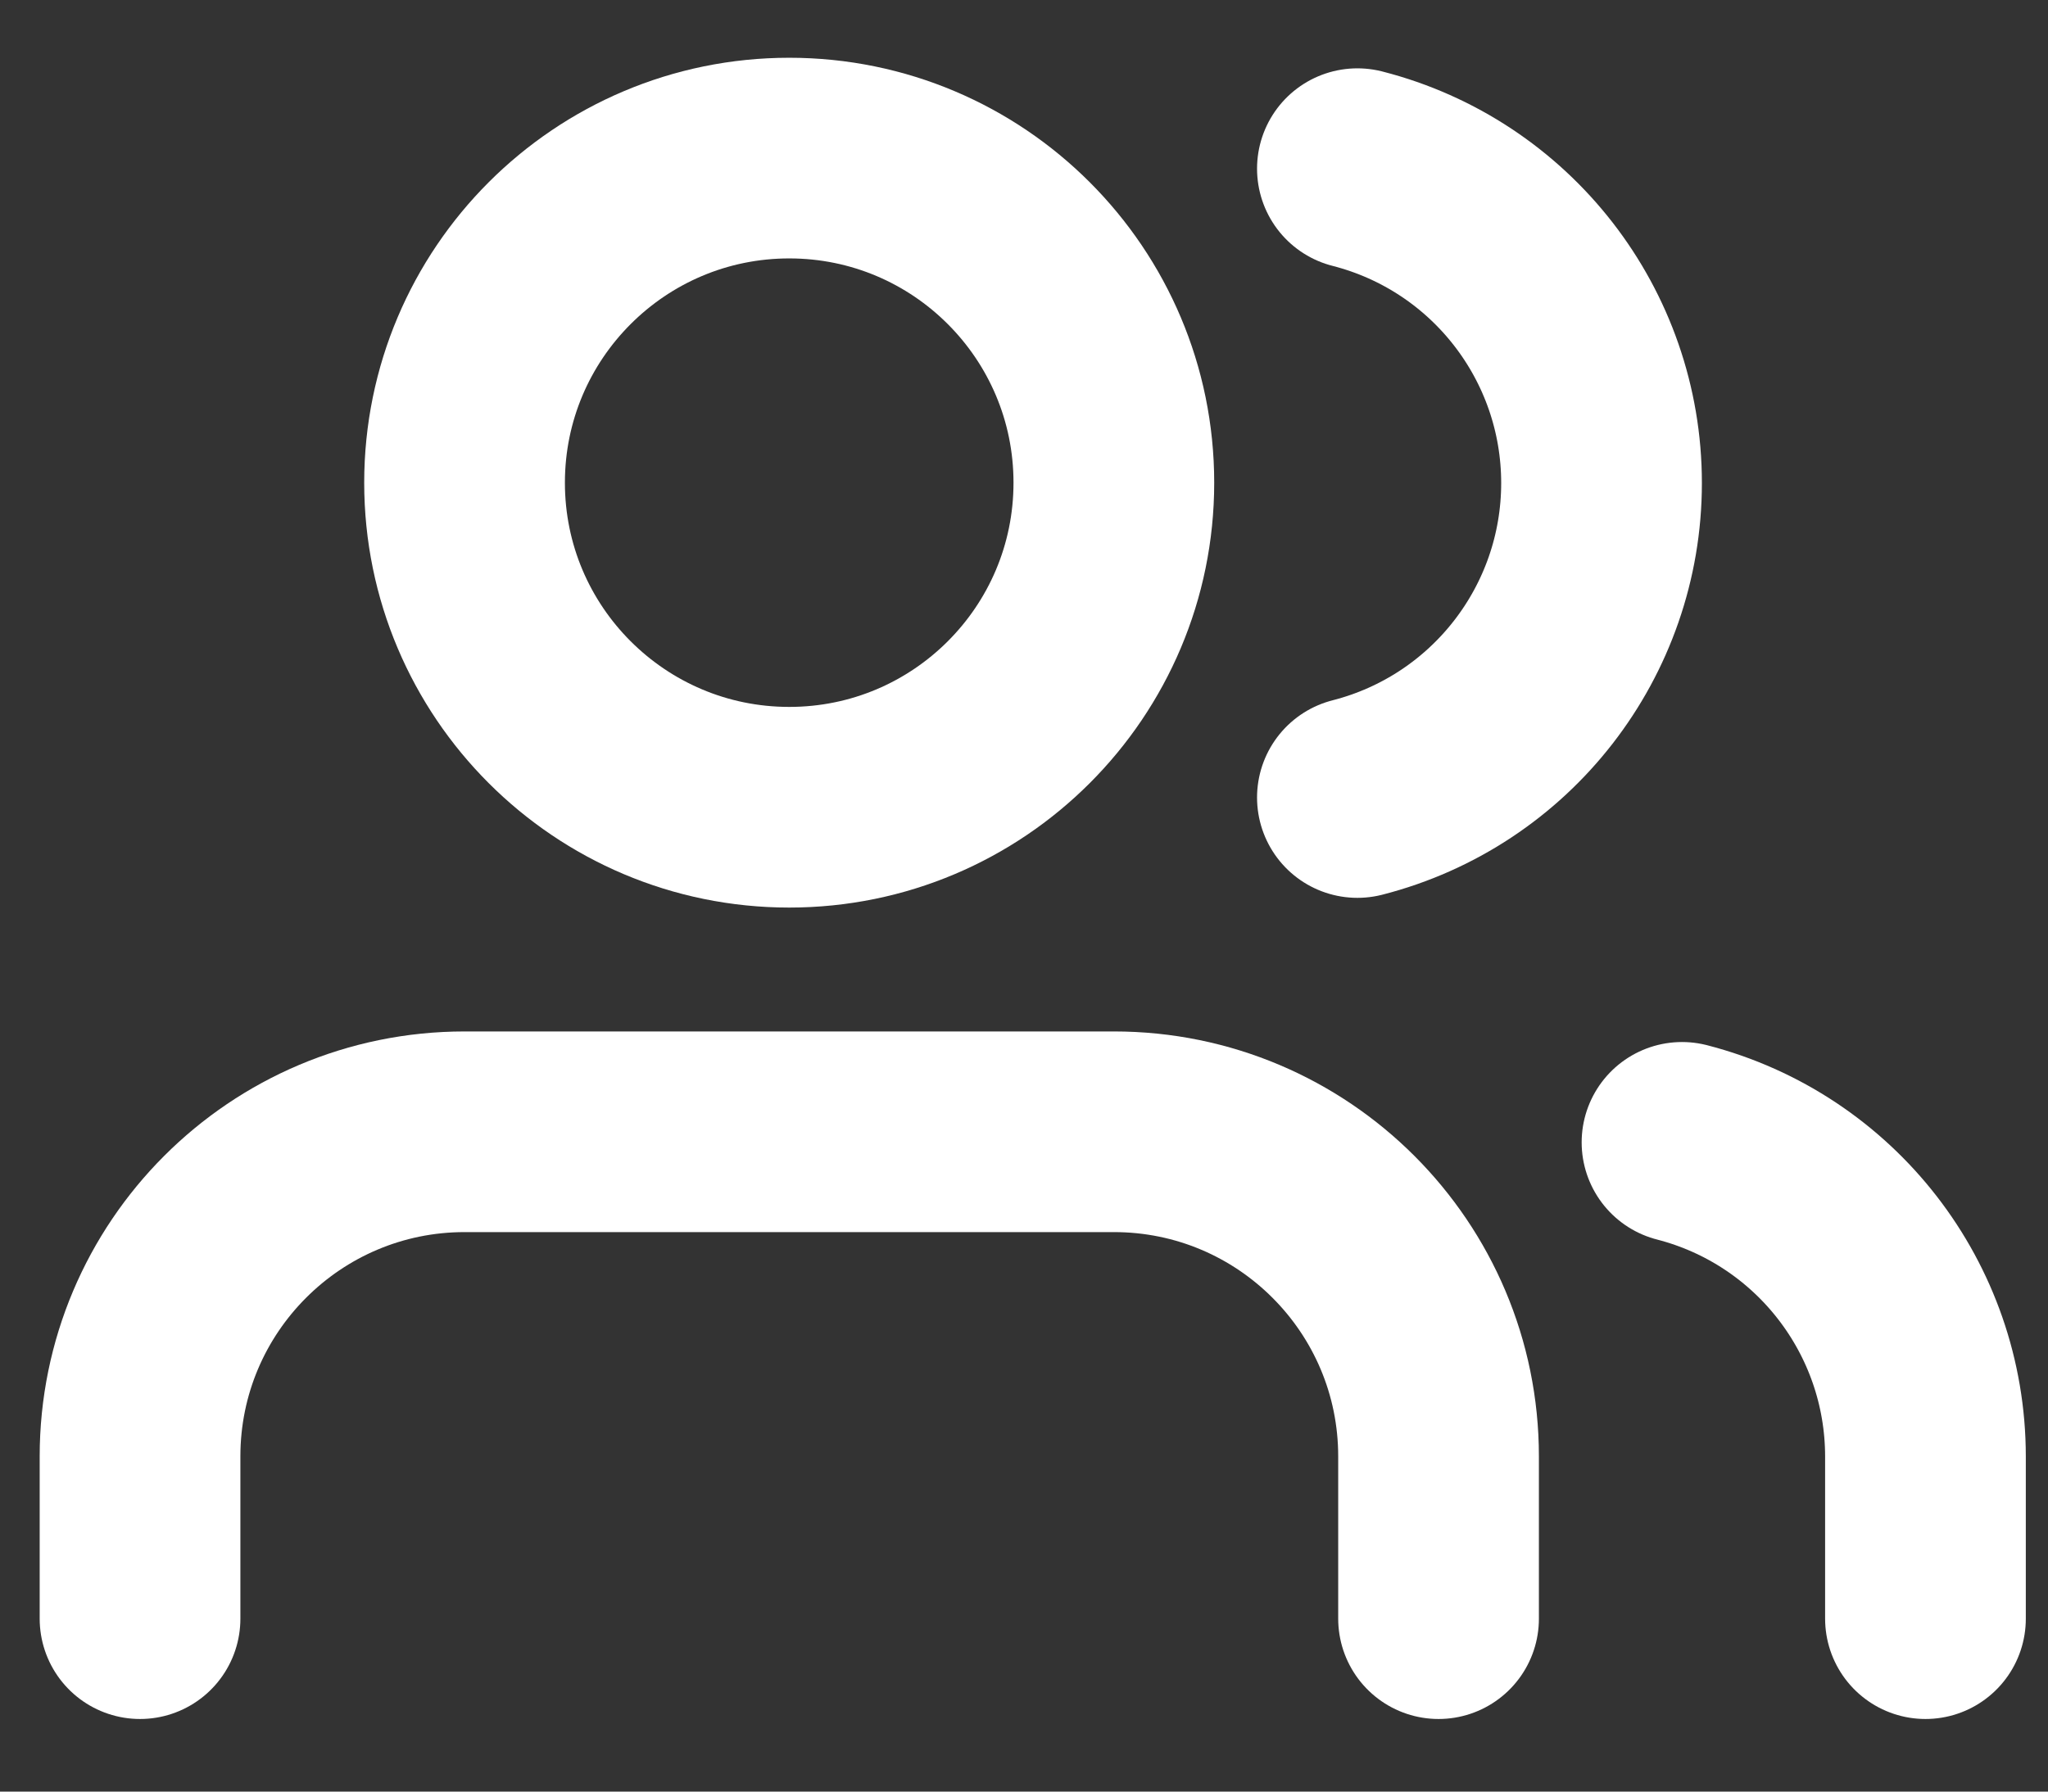 <svg width="24" height="21" viewBox="0 0 24 21" fill="none" xmlns="http://www.w3.org/2000/svg">
<rect x="0" y="0" width="24" height="21" fill="#333333" stroke="none"/>
<path d="M16.858 18.973V17.071C16.858 14.97 15.155 13.266 13.054 13.266H5.445C3.344 13.266 1.641 14.97 1.641 17.071V18.973" stroke="white" stroke-width="2.352" stroke-linecap="round" stroke-linejoin="round"/>
<path fill-rule="evenodd" clip-rule="evenodd" d="M9.249 9.462C11.35 9.462 13.053 7.759 13.053 5.658C13.053 3.557 11.35 1.853 9.249 1.853C7.148 1.853 5.444 3.557 5.444 5.658C5.444 7.759 7.148 9.462 9.249 9.462Z" stroke="white" stroke-width="2.352" stroke-linecap="round" stroke-linejoin="round"/>
<path d="M22.564 18.973V17.071C22.563 15.337 21.39 13.823 19.711 13.39" stroke="white" stroke-width="2.352" stroke-linecap="round" stroke-linejoin="round"/>
<path d="M15.907 1.977C17.591 2.408 18.768 3.925 18.768 5.662C18.768 7.4 17.591 8.917 15.907 9.348" stroke="white" stroke-width="2.352" stroke-linecap="round" stroke-linejoin="round"/>
</svg>
